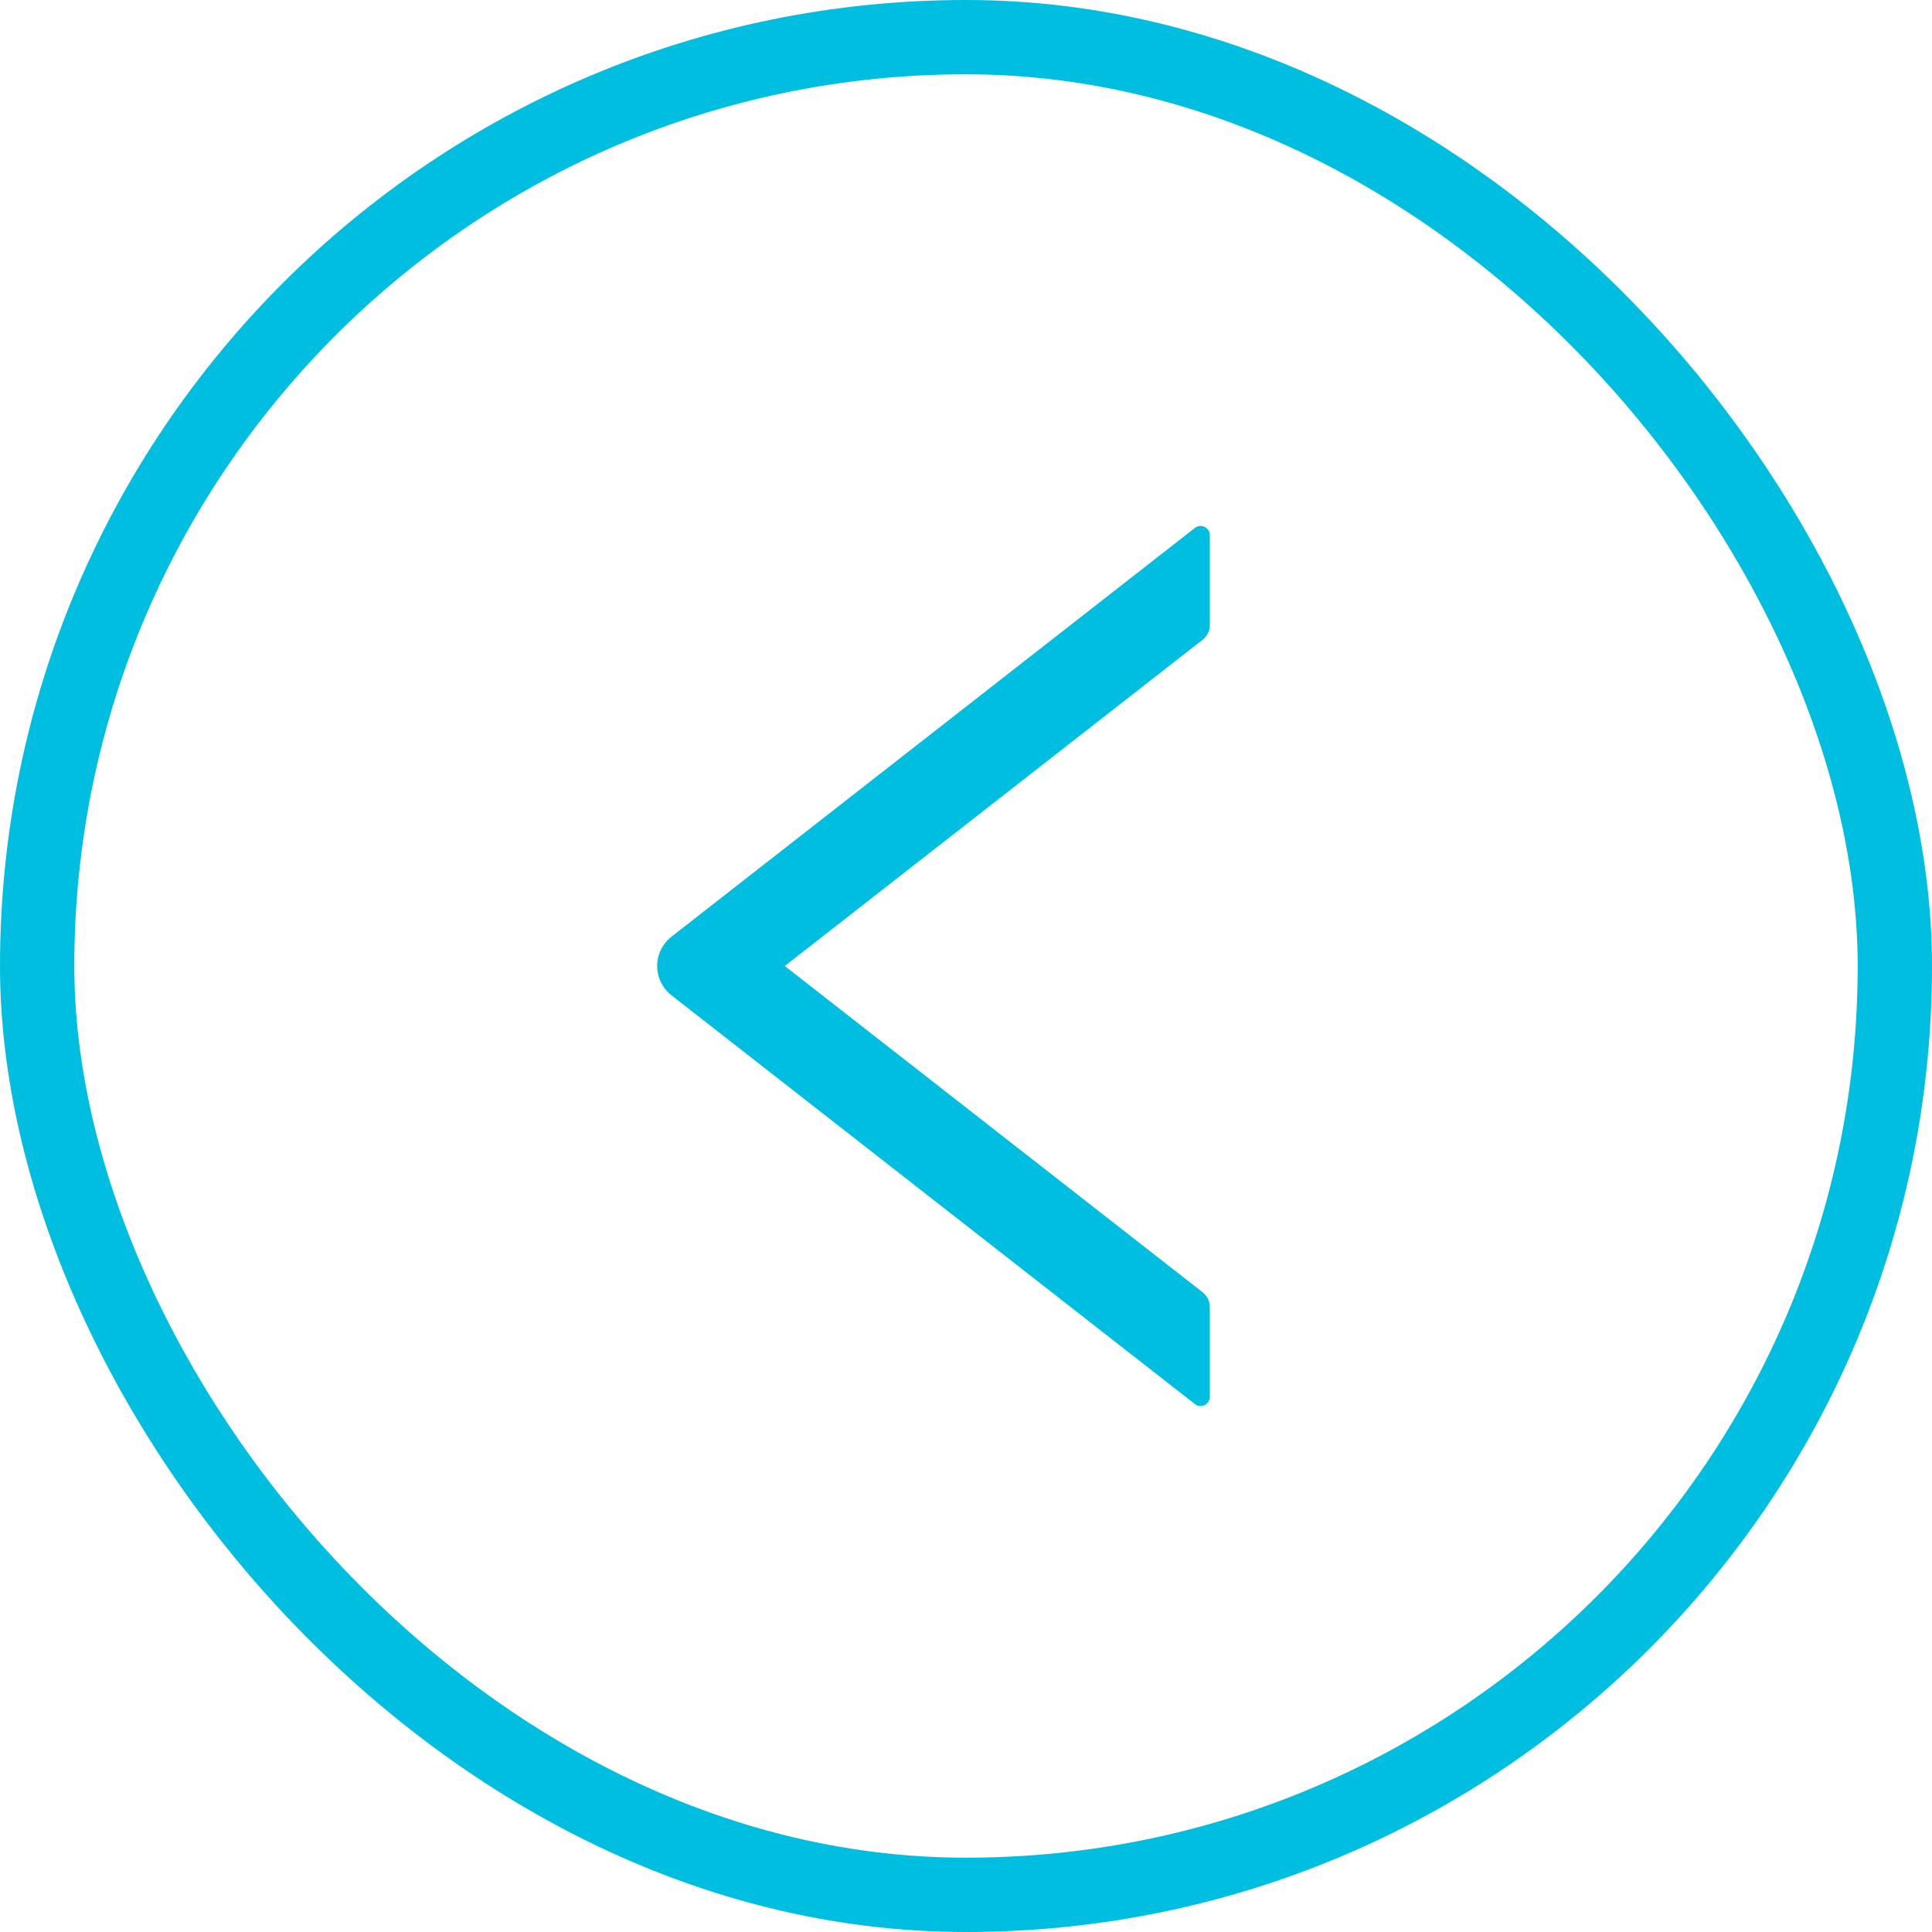 <svg width="26" height="26" viewBox="0 0 26 26" fill="none" xmlns="http://www.w3.org/2000/svg">
<rect x="25.5" y="25.5" width="25" height="25" rx="12.5" transform="rotate(-180 25.5 25.5)" stroke="#00BEDF"/>
<path d="M9.036 13.394L16.08 18.895C16.098 18.91 16.12 18.919 16.143 18.921C16.167 18.924 16.19 18.92 16.211 18.909C16.232 18.899 16.25 18.883 16.262 18.863C16.275 18.843 16.281 18.82 16.281 18.797L16.281 17.589C16.281 17.513 16.245 17.439 16.186 17.392L10.561 13L16.186 8.608C16.247 8.561 16.281 8.488 16.281 8.411L16.281 7.203C16.281 7.098 16.161 7.041 16.08 7.105L9.036 12.606C8.976 12.653 8.928 12.713 8.894 12.781C8.861 12.849 8.844 12.924 8.844 13C8.844 13.076 8.861 13.151 8.894 13.219C8.928 13.287 8.976 13.347 9.036 13.394Z" fill="#00BEDF"/>
</svg>
